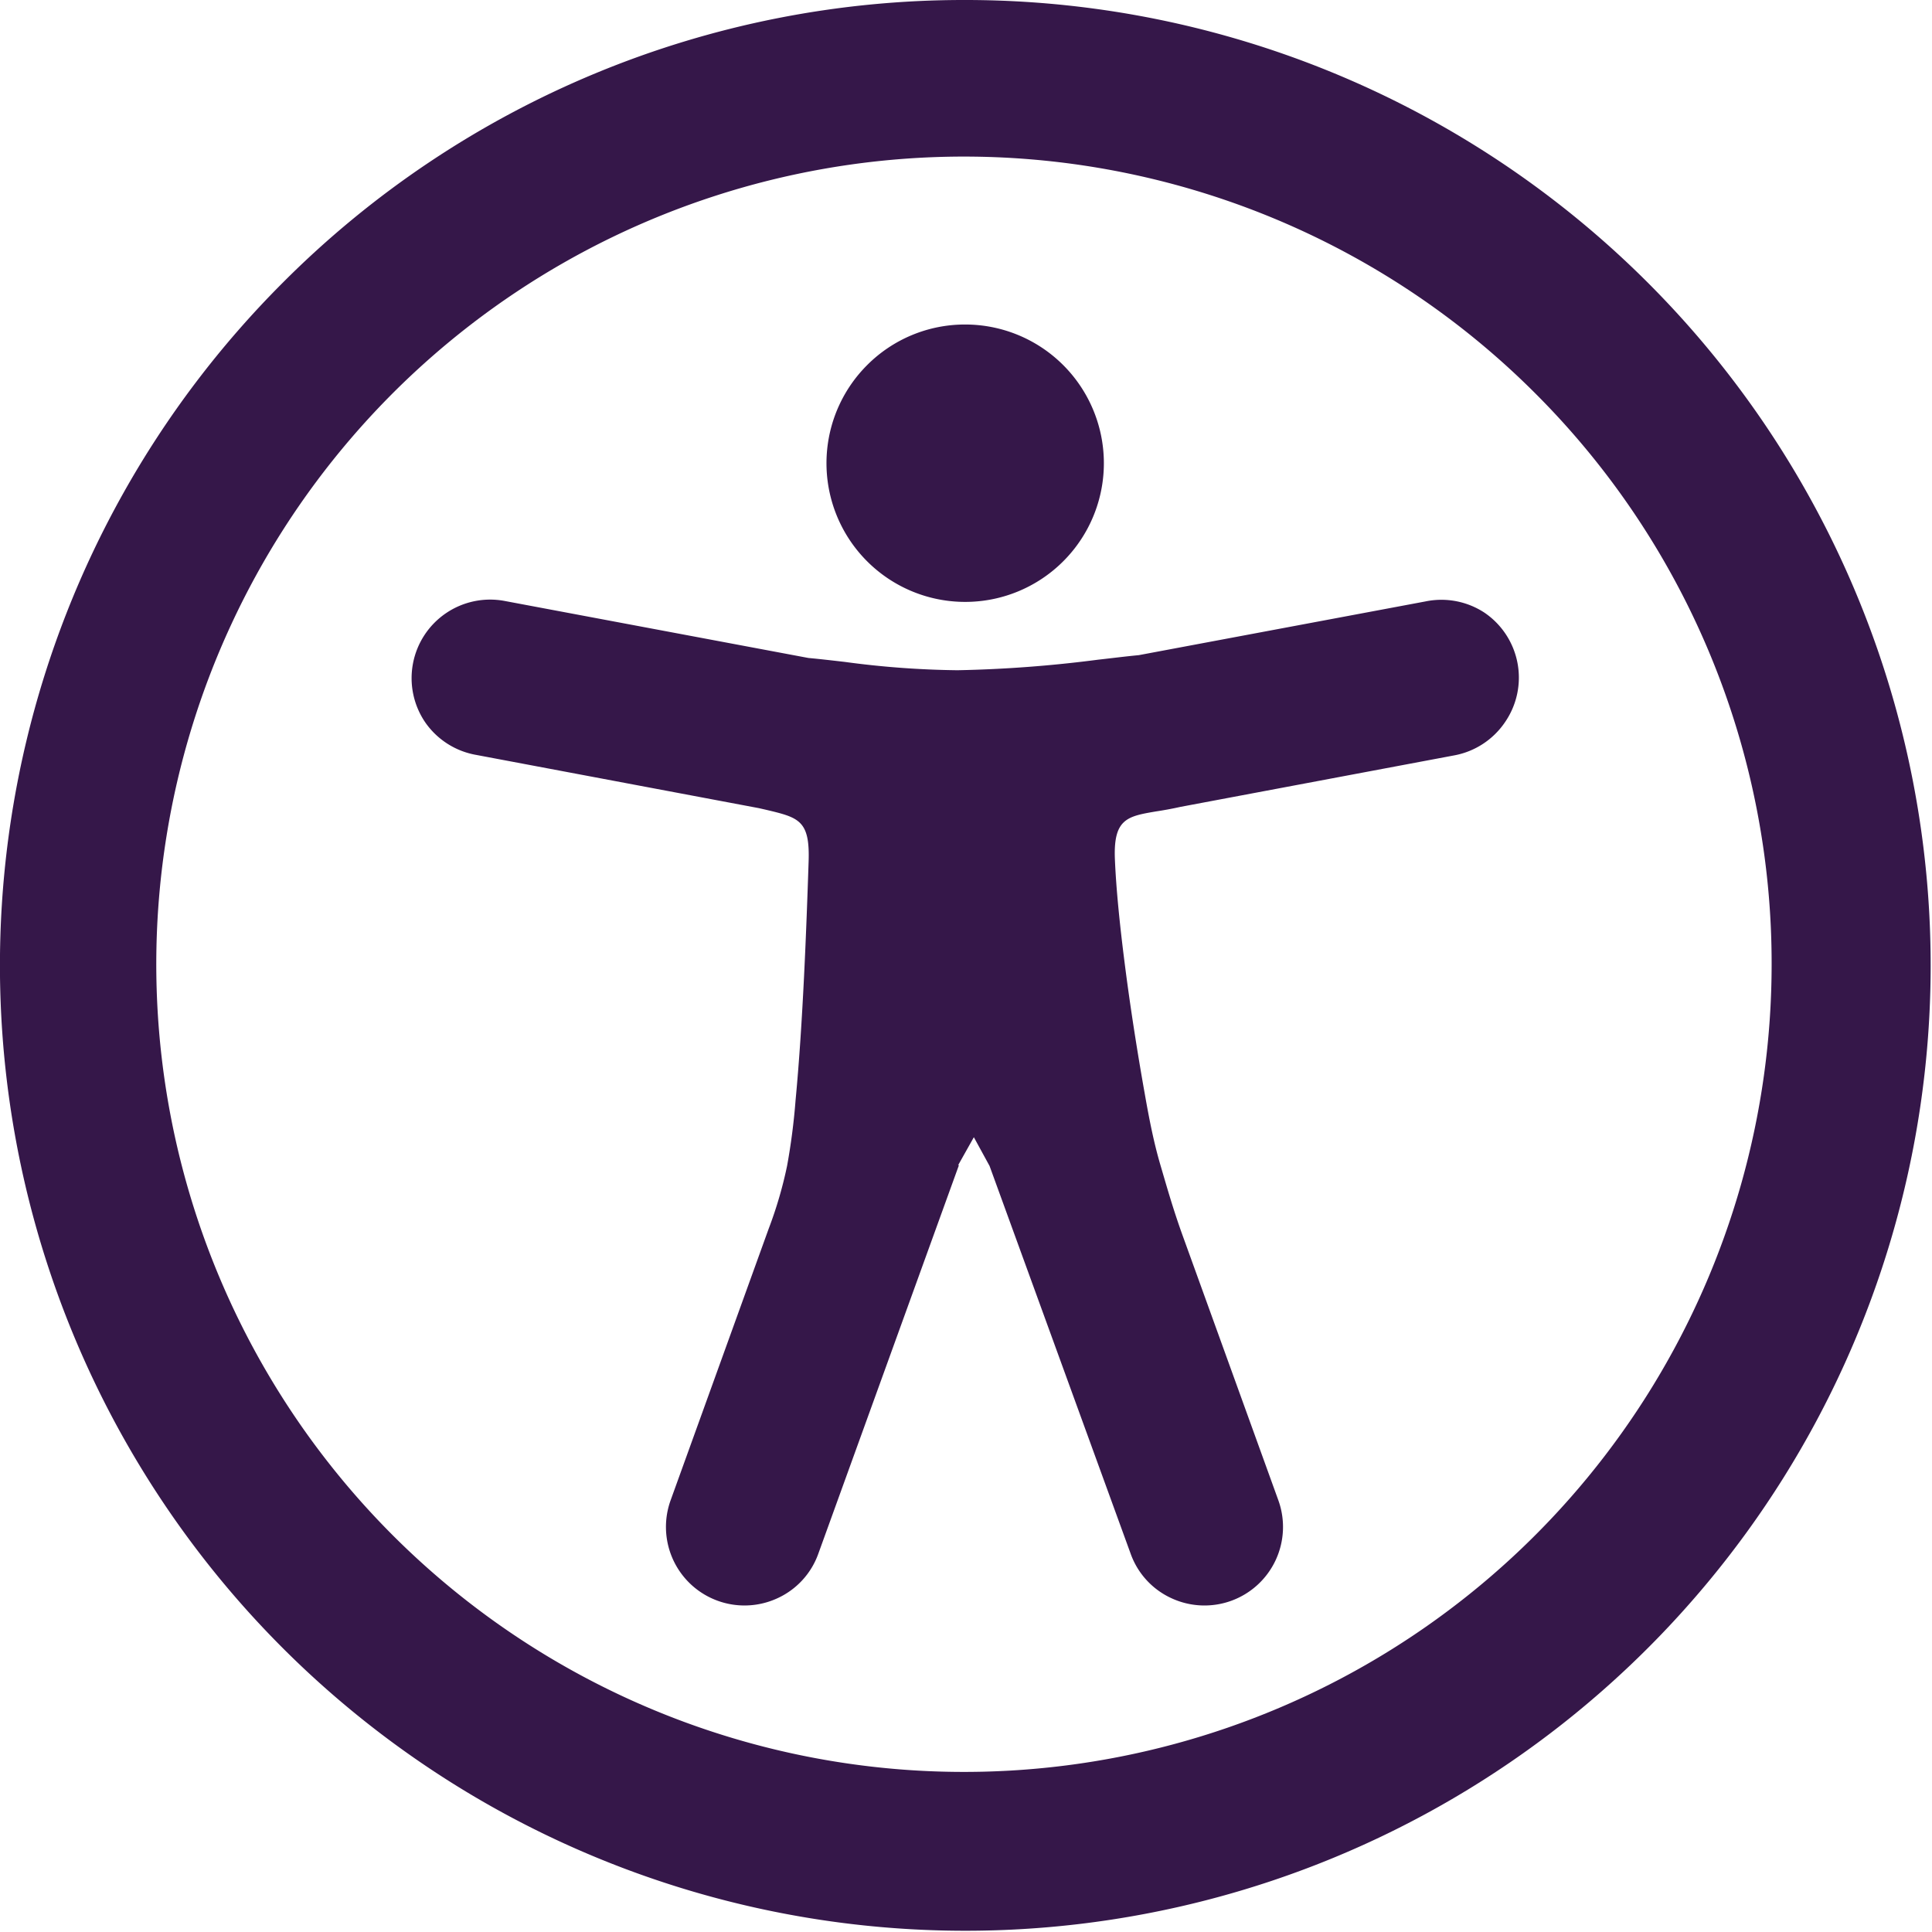 <svg fill="none" xmlns="http://www.w3.org/2000/svg" viewBox="0 0 123 123">
  <path d="M61.44 0a61.461 61.461 0 0 1 23.545 118.239A61.46 61.46 0 0 1 18 18 61.212 61.212 0 0 1 61.44 0Zm-.39 74.18L52.1 98.91a4.94 4.94 0 0 1-2.58 2.83 5.004 5.004 0 0 1-5.498-.838A5.003 5.003 0 0 1 42.7 95.5l6.24-17.28a26.29 26.29 0 0 0 1.17-4c.252-1.383.432-2.778.54-4.18.24-2.53.41-5.27.54-7.9.13-2.63.22-5.18.29-7.29.09-2.63-.62-2.8-2.73-3.3l-.44-.1-18-3.39A5 5 0 0 1 27.08 46a5 5 0 0 1 5.05-7.74l19.34 3.63c.77.07 1.52.16 2.31.25 2.38.326 4.778.503 7.18.53A81.14 81.14 0 0 0 69.9 42c.9-.1 1.75-.21 2.6-.29l18.25-3.42a5 5 0 0 1 3.75.71 5 5 0 0 1 1.3 7 4.999 4.999 0 0 1-3.21 2.09l-17.44 3.28c-.58.13-1.1.22-1.56.29-1.82.31-2.72.47-2.61 3.06.08 1.89.31 4.15.61 6.51.35 2.77.81 5.71 1.29 8.4.31 1.77.6 3.19 1 4.55.4 1.36.79 2.75 1.39 4.42l6.11 16.9a5 5 0 0 1-6.82 6.24 4.938 4.938 0 0 1-2.58-2.83L63 74.23l-1-1.83-1 1.78h.05Zm.39-53.52a8.83 8.83 0 1 1-6.24 2.59 8.791 8.791 0 0 1 6.24-2.59Zm36.35 4.43a51.42 51.42 0 1 0 15 36.35 51.269 51.269 0 0 0-15-36.35Z" fill="#351749"/>
</svg>
